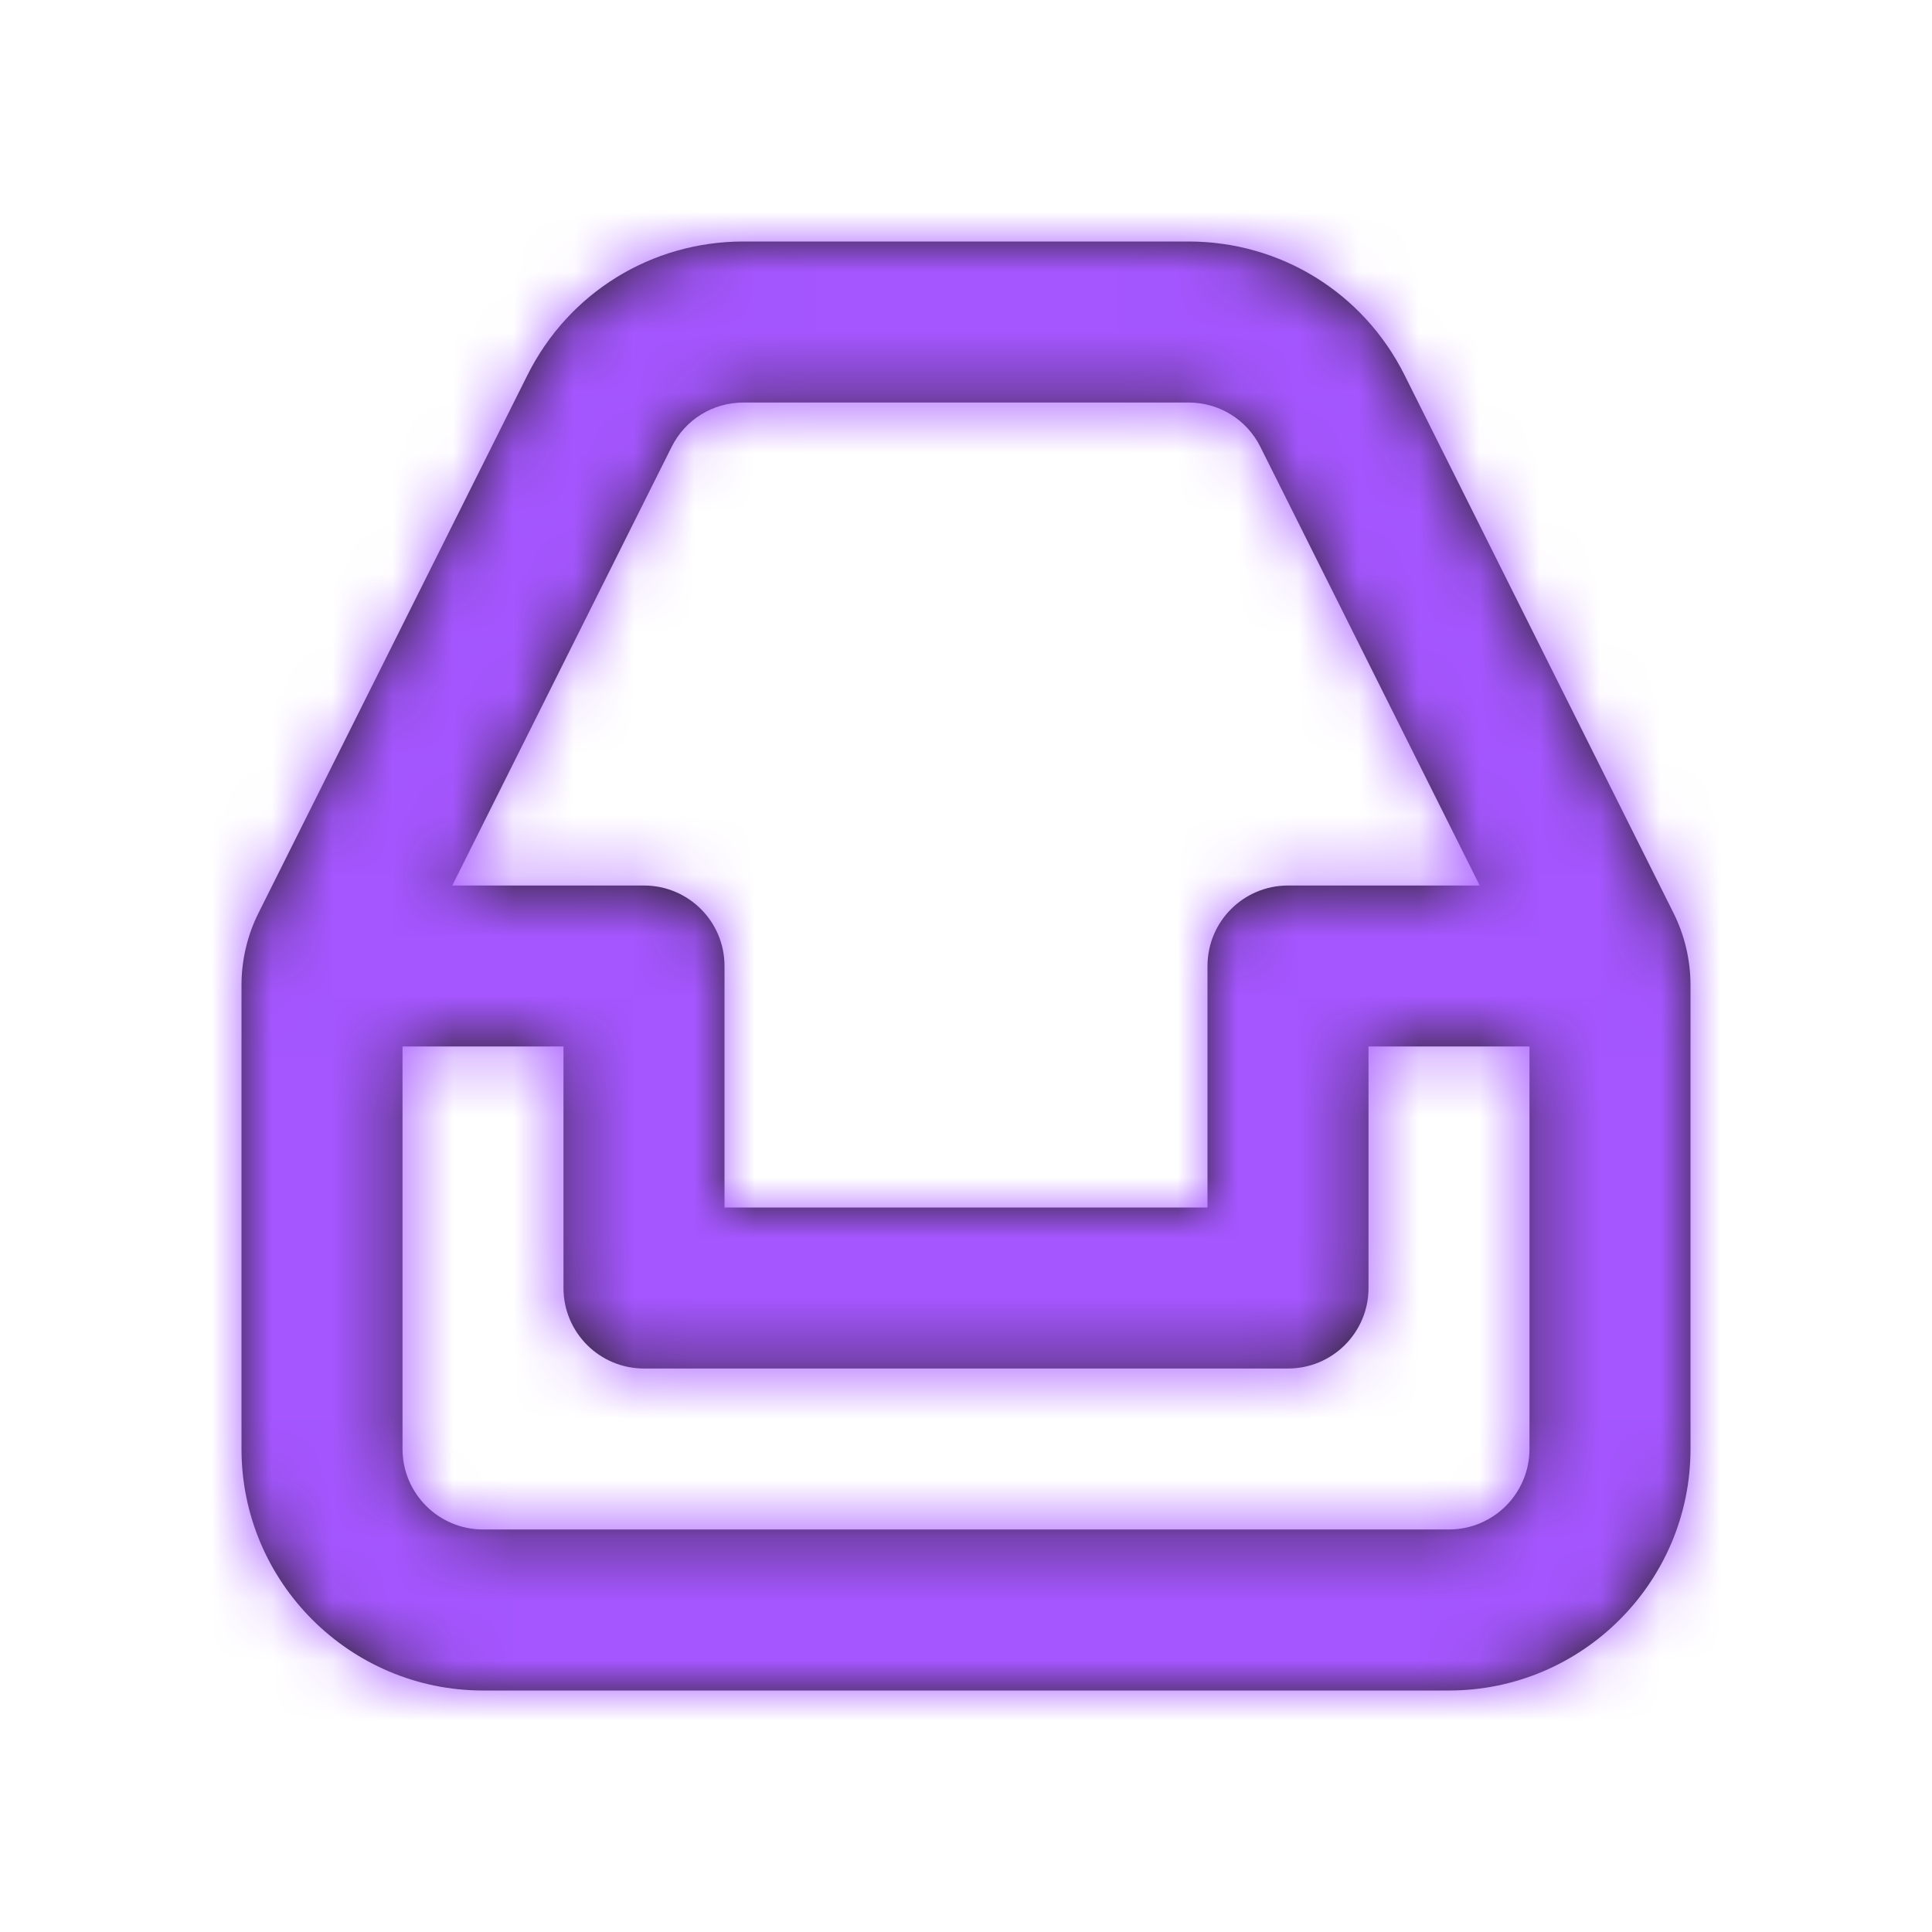 <svg width="32" height="32" viewBox="0 0 32 32" fill="none" xmlns="http://www.w3.org/2000/svg">
<path fill-rule="evenodd" clip-rule="evenodd" d="M24 25.333H8C7.265 25.333 6.667 24.736 6.667 24V17.333H9.333V21.333C9.333 22.071 9.931 22.667 10.667 22.667H21.333C22.069 22.667 22.667 22.071 22.667 21.333V17.333H25.333V24C25.333 24.736 24.735 25.333 24 25.333V25.333ZM11.123 7.404C11.349 6.949 11.807 6.667 12.315 6.667H19.685C20.193 6.667 20.651 6.949 20.877 7.404L24.509 14.667H21.333C20.597 14.667 20 15.263 20 16V20H12V16C12 15.263 11.403 14.667 10.667 14.667H7.491L11.123 7.404ZM27.719 15.123L23.263 6.211C22.581 4.848 21.211 4 19.685 4H12.315C10.789 4 9.419 4.848 8.737 6.211L4.281 15.123C4.097 15.491 4 15.904 4 16.315V24C4 26.205 5.795 28 8 28H24C26.205 28 28 26.205 28 24V16.315C28 15.904 27.903 15.491 27.719 15.123V15.123Z" fill="#231F20"/>
<mask id="mask0_3818_9898" style="mask-type:alpha" maskUnits="userSpaceOnUse" x="4" y="4" width="24" height="24">
<path fill-rule="evenodd" clip-rule="evenodd" d="M24 25.333H8C7.265 25.333 6.667 24.736 6.667 24V17.333H9.333V21.333C9.333 22.071 9.931 22.667 10.667 22.667H21.333C22.069 22.667 22.667 22.071 22.667 21.333V17.333H25.333V24C25.333 24.736 24.735 25.333 24 25.333V25.333ZM11.123 7.404C11.349 6.949 11.807 6.667 12.315 6.667H19.685C20.193 6.667 20.651 6.949 20.877 7.404L24.509 14.667H21.333C20.597 14.667 20 15.263 20 16V20H12V16C12 15.263 11.403 14.667 10.667 14.667H7.491L11.123 7.404ZM27.719 15.123L23.263 6.211C22.581 4.848 21.211 4 19.685 4H12.315C10.789 4 9.419 4.848 8.737 6.211L4.281 15.123C4.097 15.491 4 15.904 4 16.315V24C4 26.205 5.795 28 8 28H24C26.205 28 28 26.205 28 24V16.315C28 15.904 27.903 15.491 27.719 15.123V15.123Z" fill="white"/>
</mask>
<g mask="url(#mask0_3818_9898)">
<rect width="32" height="32" fill="#A556FF"/>
</g>
</svg>
